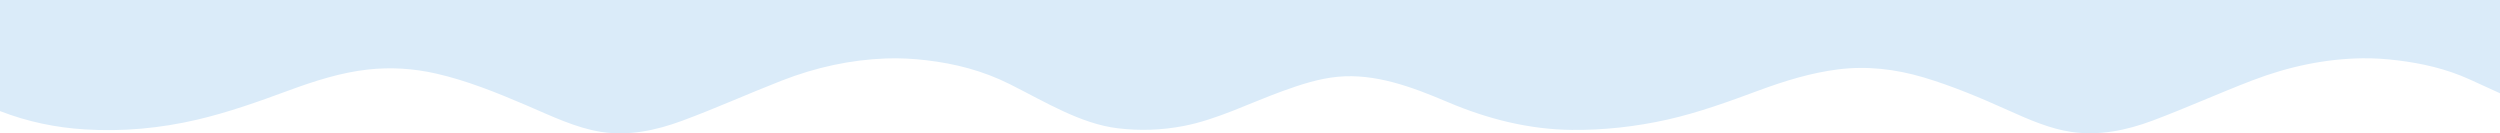 <svg xmlns="http://www.w3.org/2000/svg" width="375" height="20" viewBox="0 0 375 20" fill="none">
  <path d="M0 0V16.662C4.186 18.285 8.422 19.143 12.68 19.408C18.33 19.763 23.969 19.264 29.594 17.945C34.148 16.88 38.653 15.289 43.154 13.627C47.143 12.152 51.152 10.873 55.197 10.428C58.59 10.057 61.99 10.26 65.392 11.029C69.955 12.062 74.438 13.861 78.914 15.776C82.652 17.376 86.379 19.198 90.193 19.787C94.259 20.415 98.318 19.596 102.317 18.117C107.304 16.276 112.256 14.044 117.236 12.101C122.39 10.088 127.601 8.969 132.855 8.77C134.901 8.692 136.947 8.797 138.997 9.043C143.224 9.542 147.398 10.58 151.502 12.64C156.838 15.316 162.099 18.566 167.654 19.241C170.971 19.642 174.272 19.529 177.551 18.897C182.538 17.938 187.411 15.472 192.335 13.681C195.09 12.679 197.858 11.781 200.662 11.516C206.254 10.99 211.705 12.995 217.129 15.3C223.28 17.914 229.481 19.42 235.773 19.486C240.568 19.533 245.339 19.006 250.104 17.942C254.693 16.912 259.227 15.273 263.761 13.592C267.715 12.125 271.695 10.915 275.707 10.408C280.002 9.866 284.301 10.35 288.555 11.614C292.824 12.886 297.049 14.661 301.26 16.556C304.38 17.961 307.515 19.323 310.703 19.787C314.804 20.387 318.892 19.592 322.924 18.078C327.91 16.209 332.862 13.97 337.843 12.062C343.295 9.975 348.802 8.817 354.357 8.743C356.141 8.719 357.92 8.84 359.704 9.062C363.298 9.511 366.86 10.295 370.375 11.879C371.917 12.573 373.458 13.284 375 13.99V0H0Z" fill="#DAEBF9"/>
</svg>